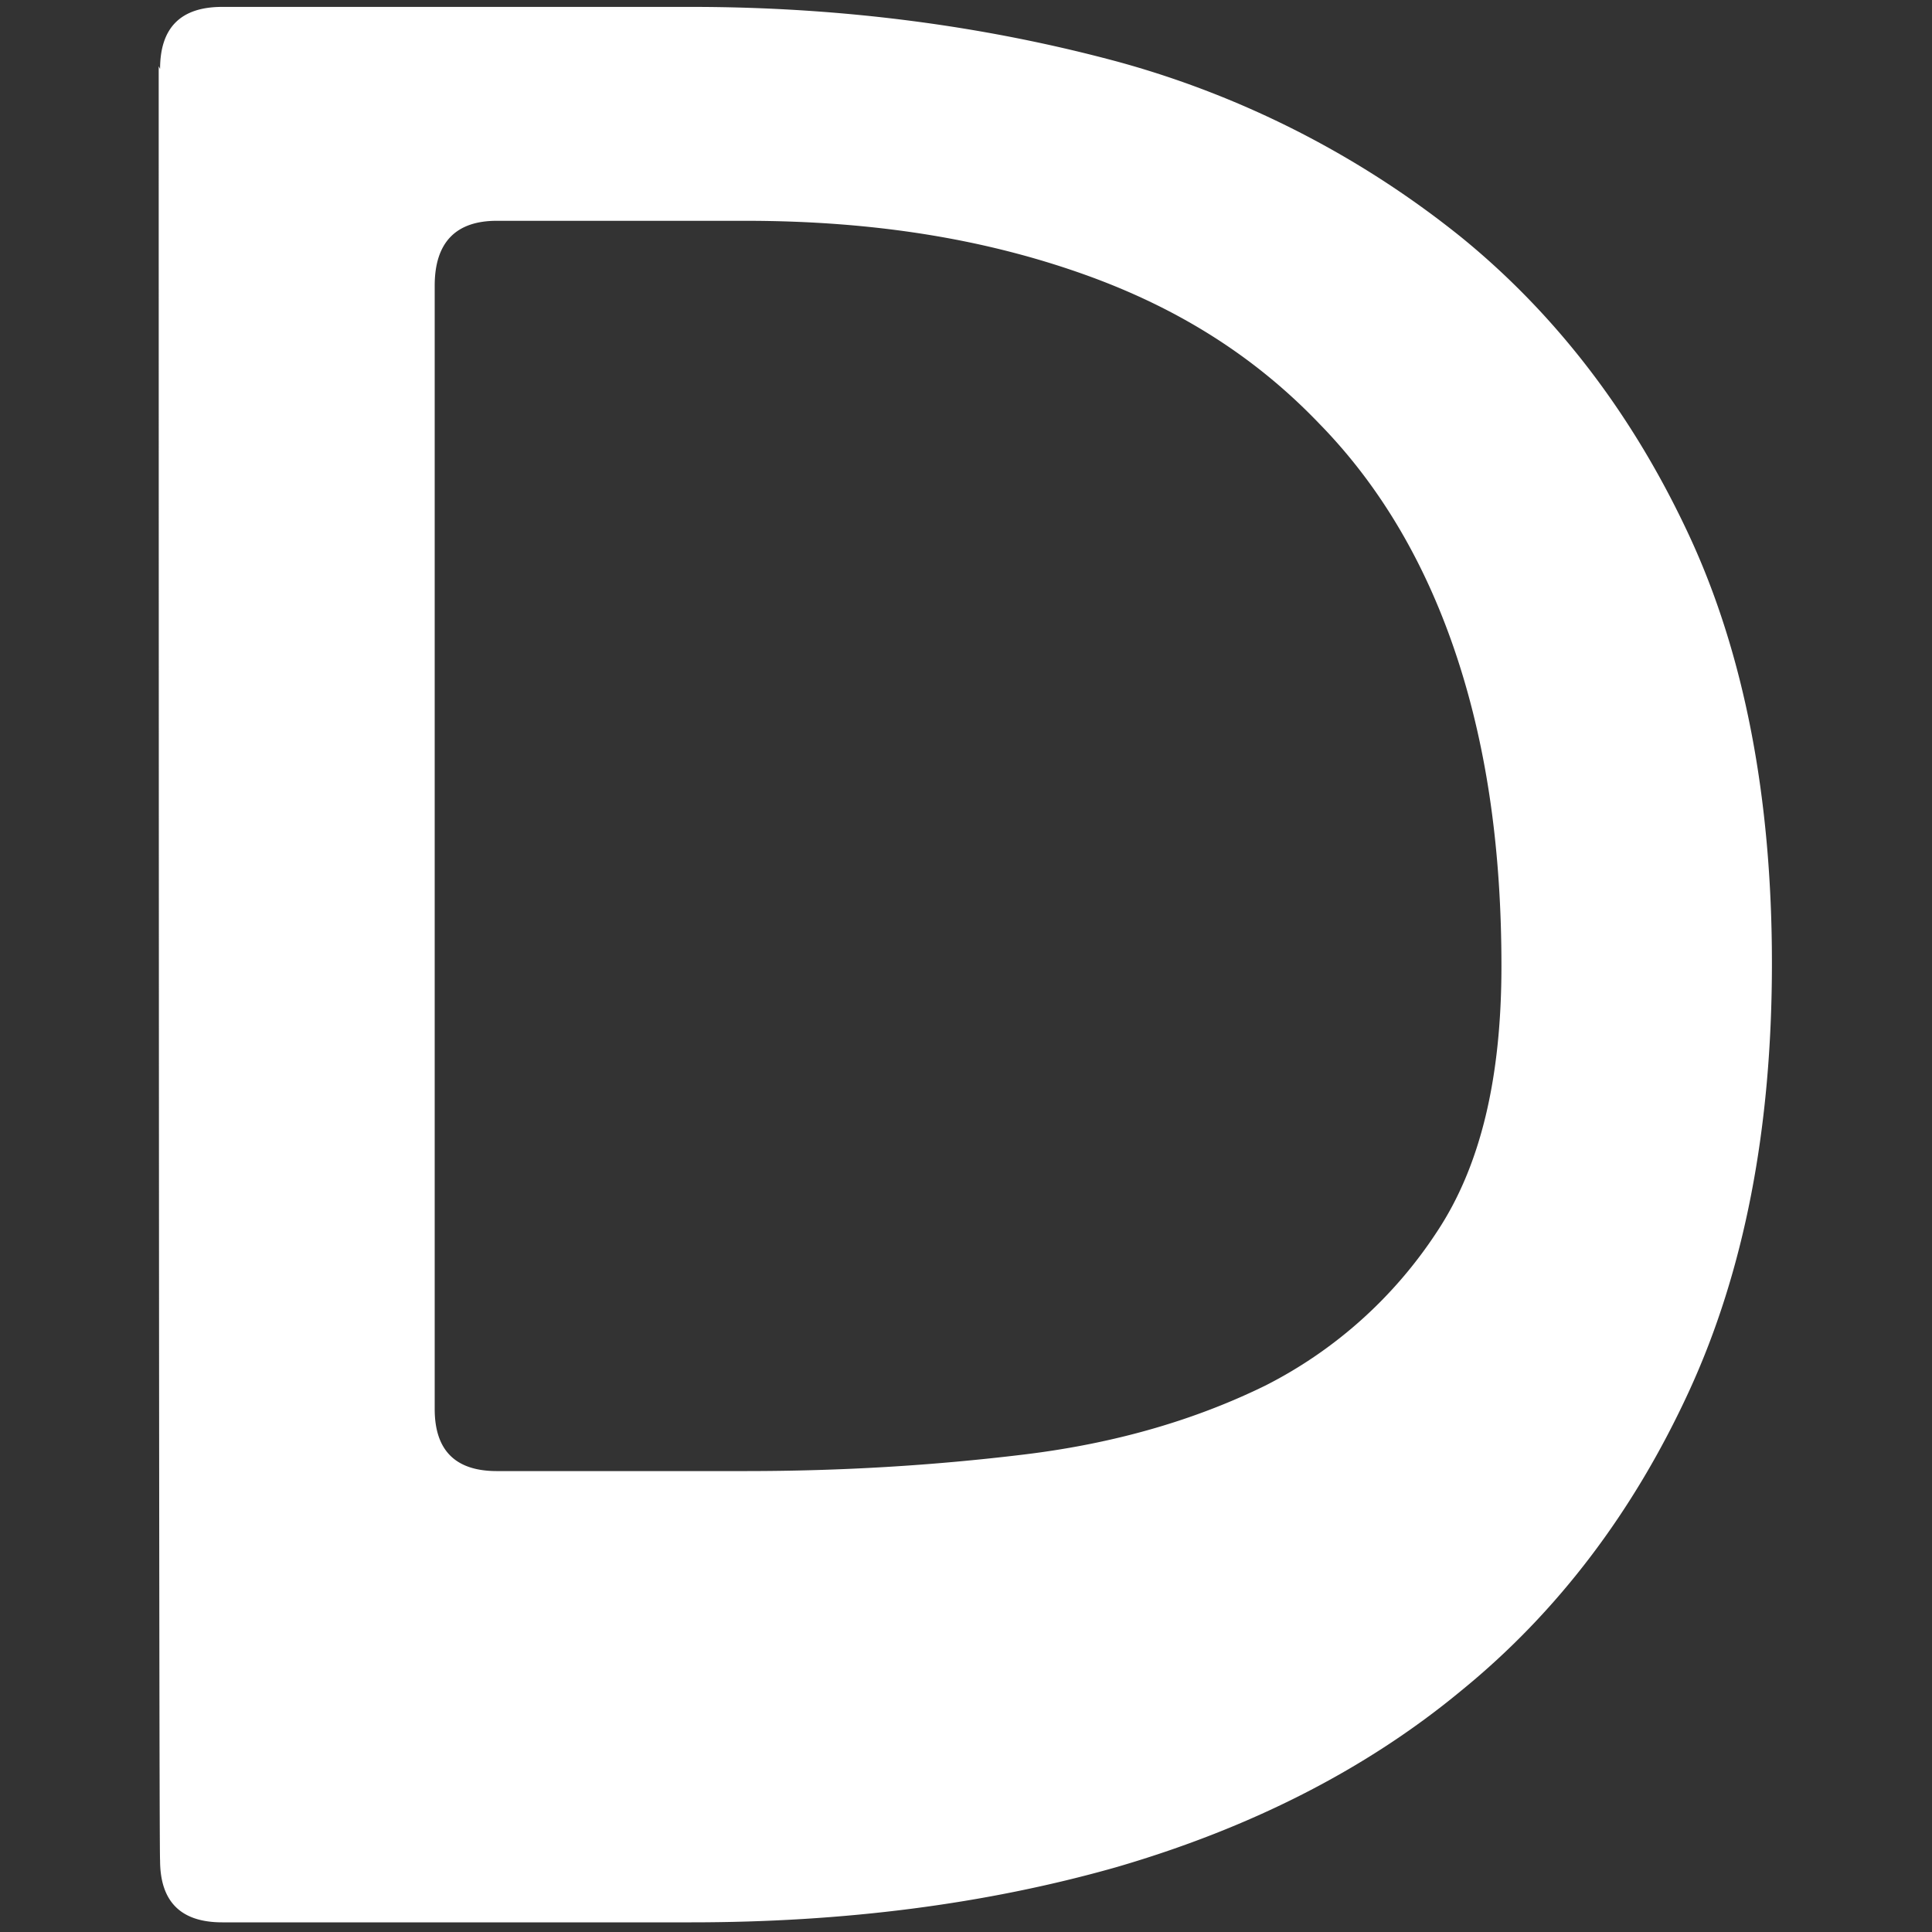 <svg xmlns="http://www.w3.org/2000/svg" width="14" height="14"><rect width="100%" height="100%" fill="#333333" stroke="none"/><path d="M1.16.5c0-.3.15-.45.45-.45h3.4c1.1 0 2.14.14 3.1.4a6.86 6.86 0 0 1 2.48 1.27c.7.57 1.25 1.3 1.65 2.16s.6 1.9.6 3.1-.2 2.23-.6 3.1-.95 1.6-1.65 2.17c-.7.58-1.54 1-2.5 1.28-.95.27-1.98.4-3.08.4h-3.4c-.3 0-.45-.15-.45-.45-.01-.01-.01-13-.01-13zM3.6 1.6c-.3 0-.45.16-.45.47v8.14c0 .3.15.45.45.45h1.8c.7 0 1.36-.04 2.02-.12s1.24-.25 1.75-.5a3.23 3.23 0 0 0 1.24-1.11c.32-.48.47-1.12.47-1.93 0-.82-.1-1.56-.32-2.23-.22-.67-.55-1.24-1-1.7-.45-.47-1-.83-1.7-1.08S6.36 1.6 5.4 1.6H3.6z" fill="#fff"/></svg>